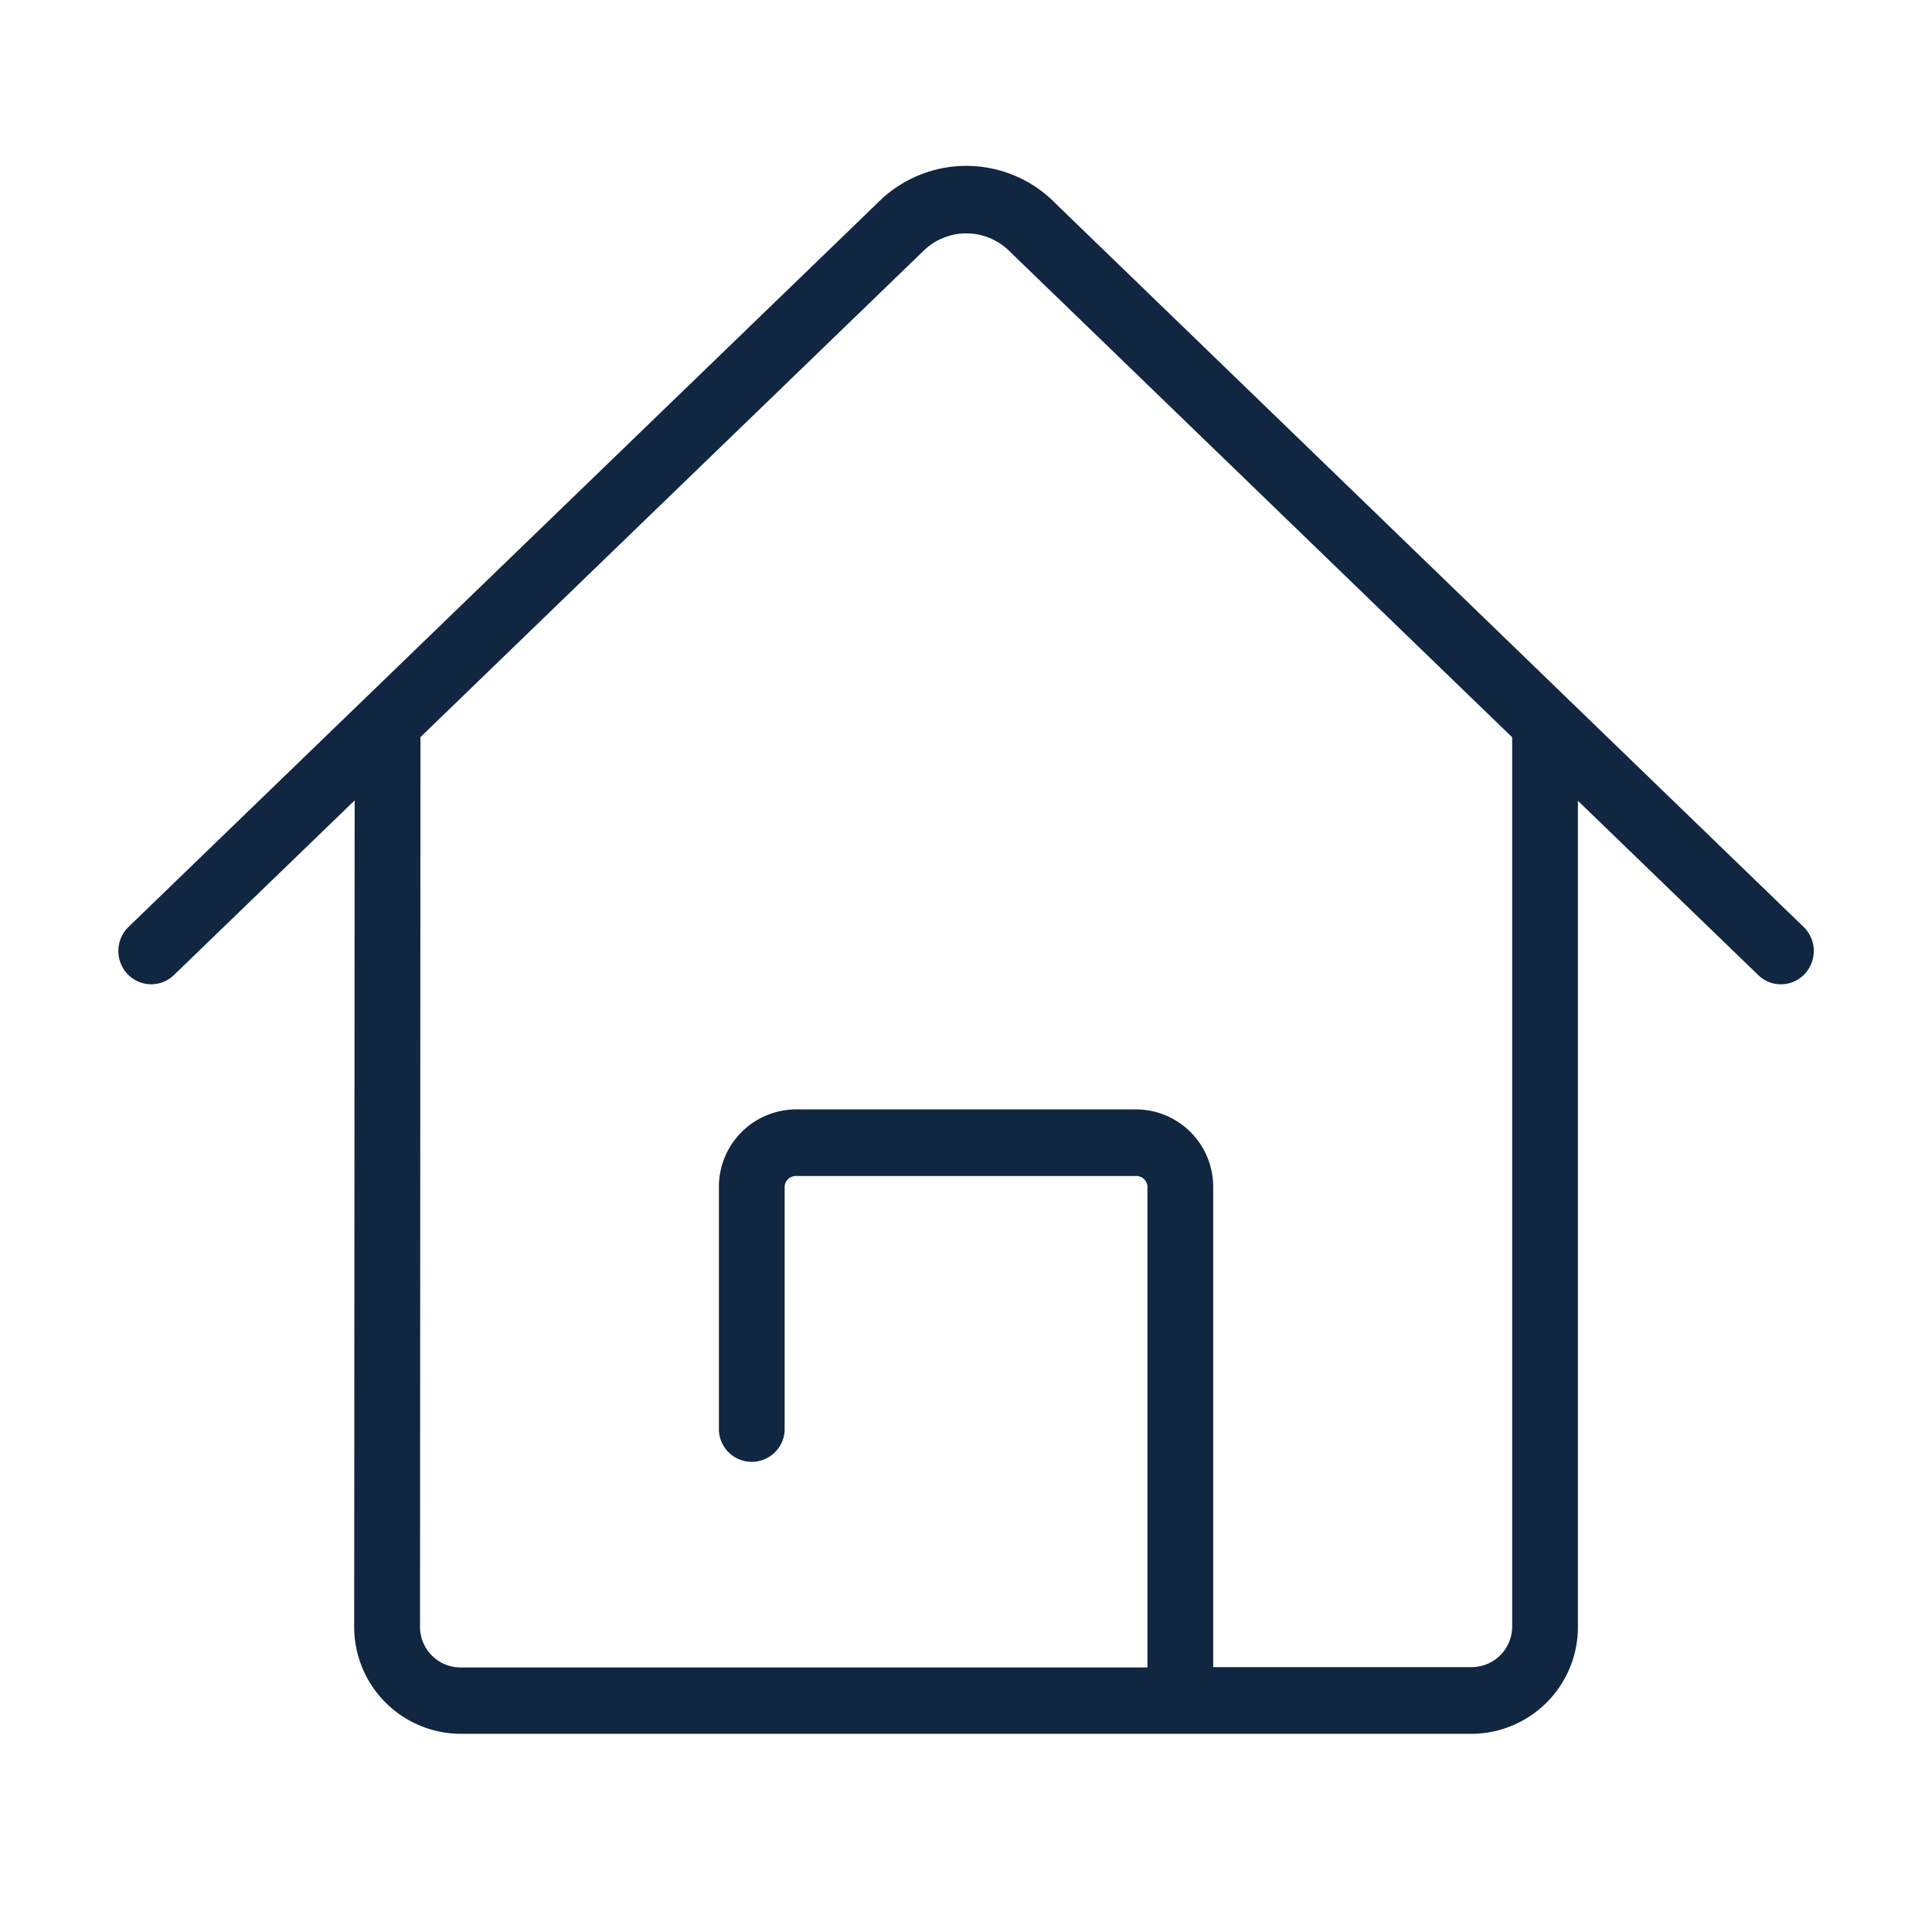 <svg id="icon" xmlns="http://www.w3.org/2000/svg" width="40" height="40" viewBox="0 0 40 40">
  <rect id="Rectangle_1648" data-name="Rectangle 1648" width="40" height="40" fill="none"/>
  <path id="Path_12989" data-name="Path 12989" d="M2549.183,181.687,2533.7,166.713a2.334,2.334,0,0,0-3.341-.015l-15.508,14.989a.446.446,0,0,0-.017.621.425.425,0,0,0,.608.018l4.167-4.027-.01,17.684a1.964,1.964,0,0,0,1.94,1.981h20.957a1.962,1.962,0,0,0,1.939-1.981l0-17.676,4.157,4.018a.421.421,0,0,0,.295.121.428.428,0,0,0,.313-.137A.445.445,0,0,0,2549.183,181.687Zm-5.609-4.123,0,18.419a1.091,1.091,0,0,1-1.078,1.1h-5.612V186.9a1.352,1.352,0,0,0-1.336-1.364h-7.061a1.353,1.353,0,0,0-1.337,1.364v4.981a.431.431,0,1,0,.861,0V186.9a.482.482,0,0,1,.476-.485h7.061a.48.48,0,0,1,.475.485v10.19h-14.483a1.091,1.091,0,0,1-1.078-1.1l.009-18.454a.424.424,0,0,0-.011-.054l10.5-10.149a1.517,1.517,0,0,1,2.14.015l10.493,10.146A.409.409,0,0,0,2543.574,177.564Z" transform="translate(-2512.016 -162.317)" fill="#102641" stroke="#102641" stroke-width="0.5"/>
</svg>
